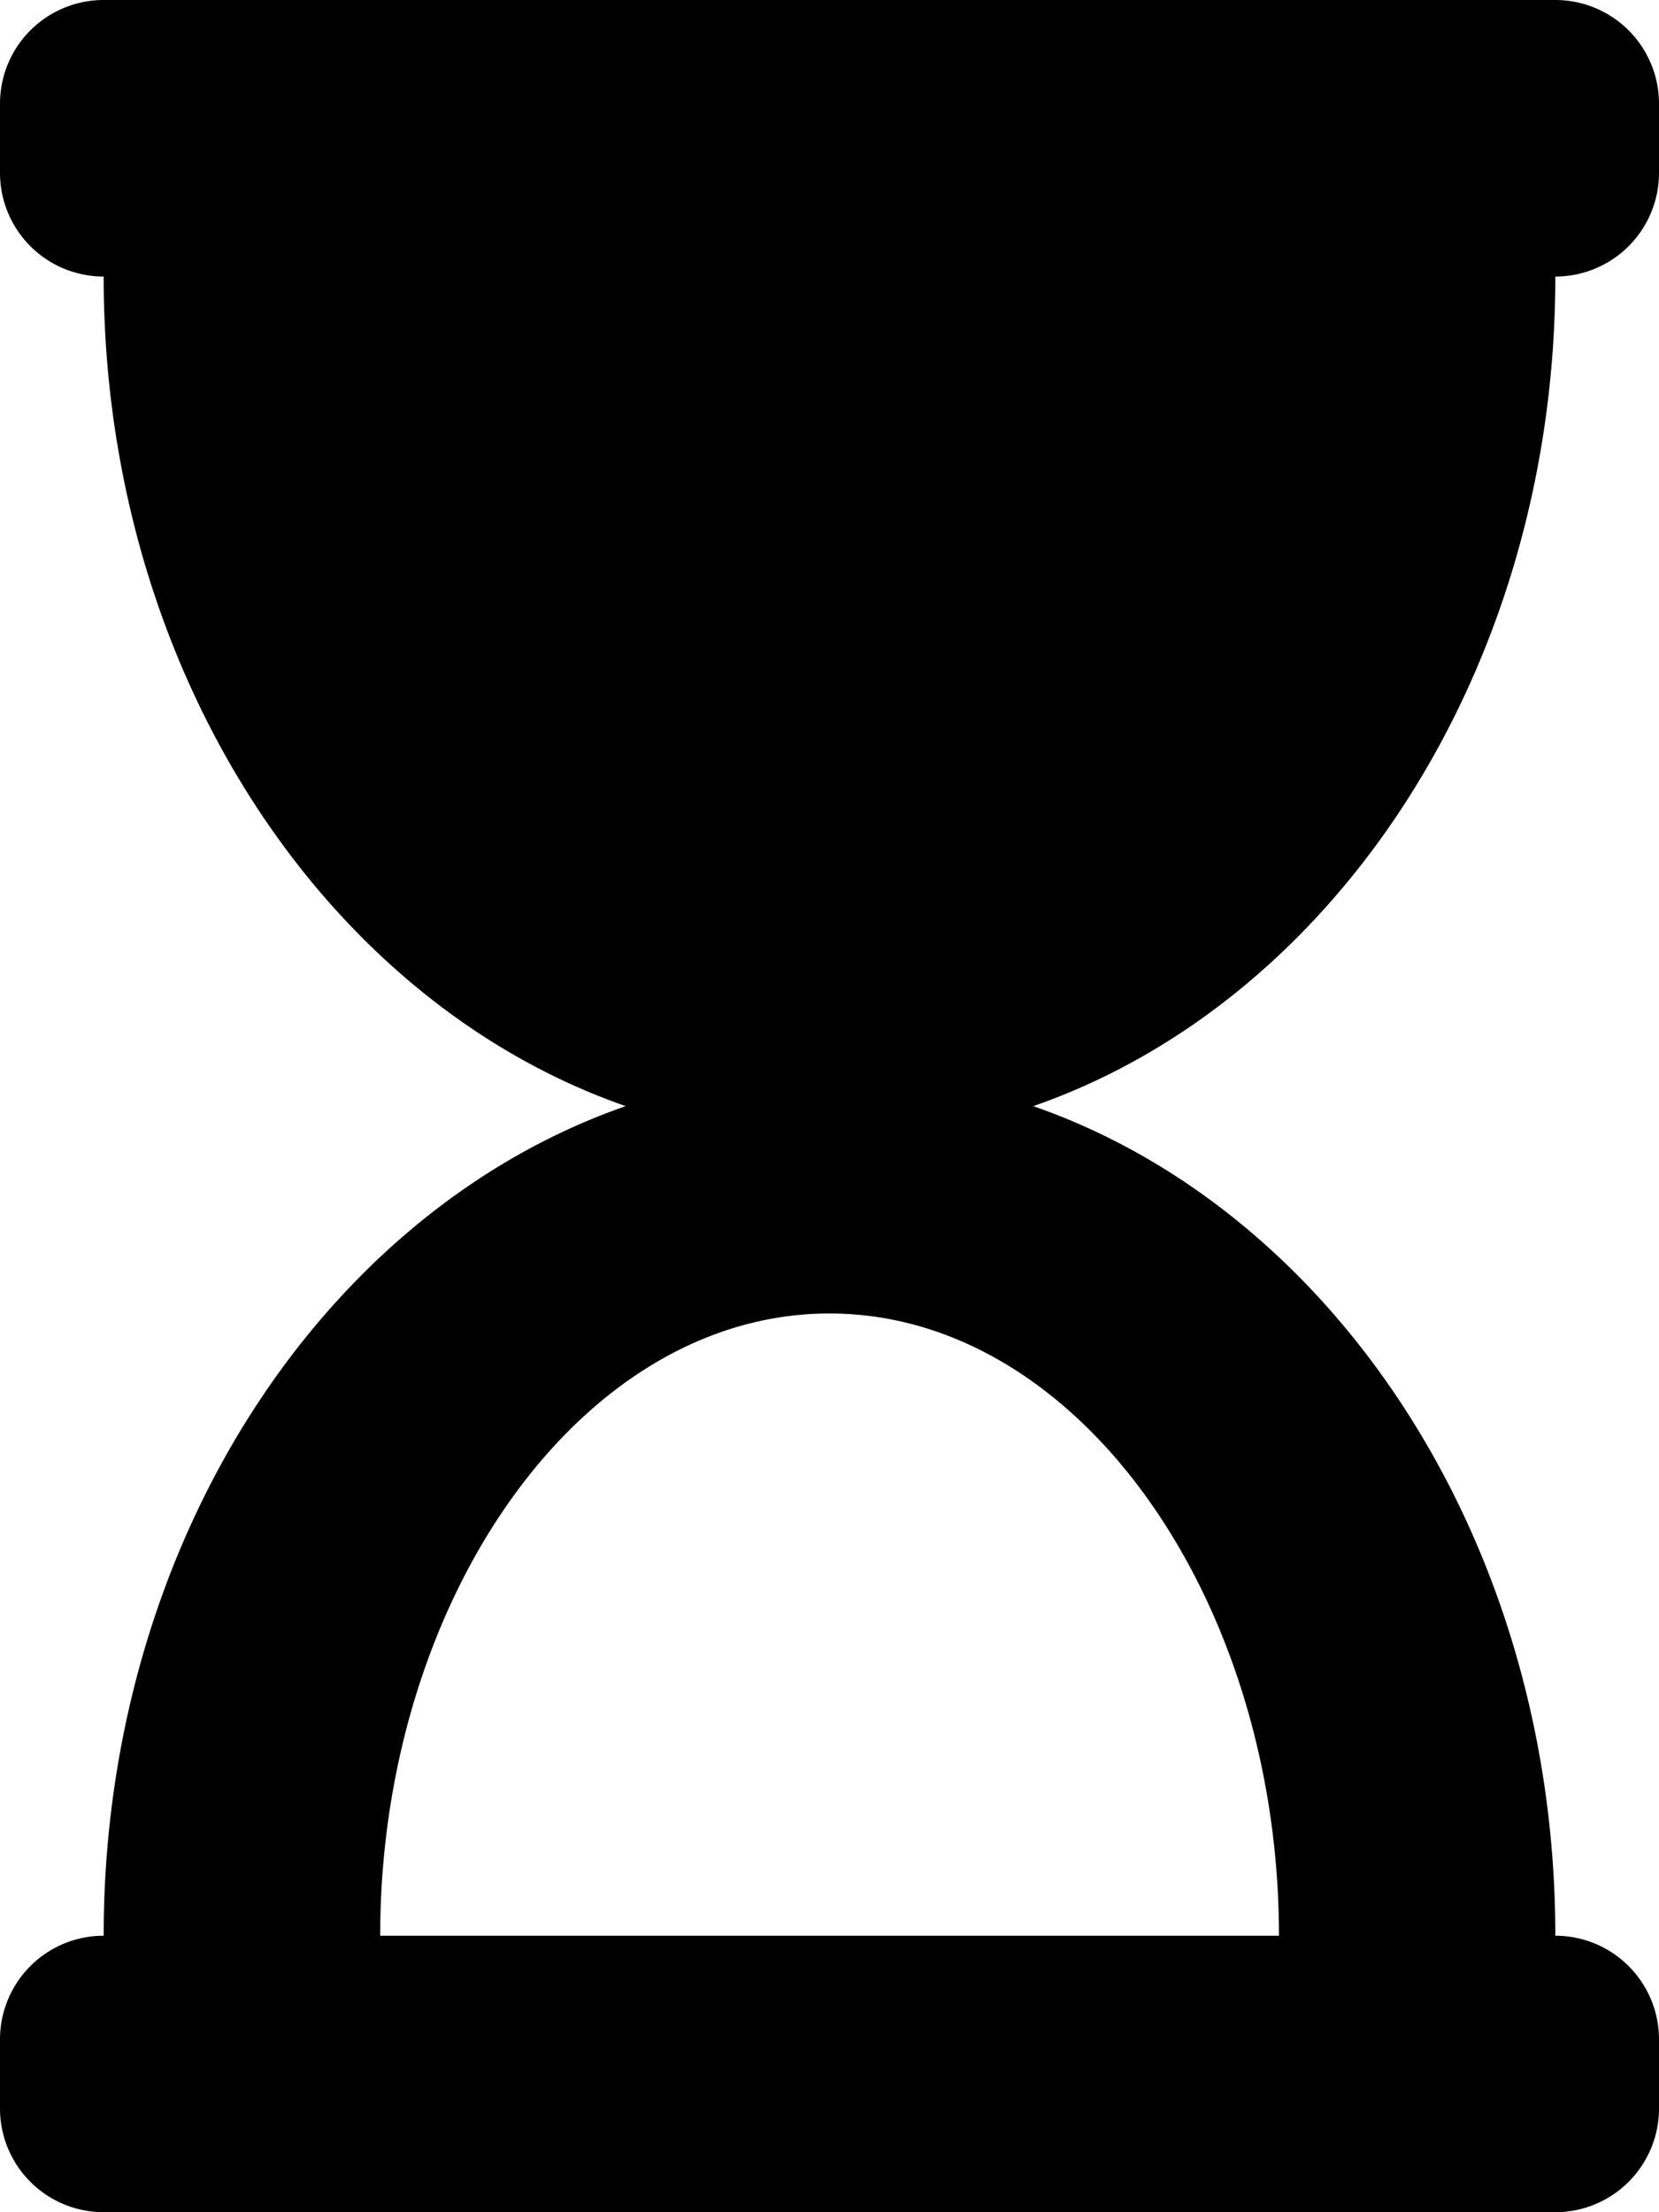 <svg xmlns="http://www.w3.org/2000/svg" width="20.884" height="27.846" viewBox="0 0 20.884 27.846">
  <path id="Icon_awesome-hourglass-start" data-name="Icon awesome-hourglass-start" d="M19.579,0H1.305A1.305,1.305,0,0,0,0,1.305v.87A1.305,1.305,0,0,0,1.305,3.481c0,4.947,2.775,9.122,6.572,10.442-3.8,1.32-6.572,5.495-6.572,10.442A1.305,1.305,0,0,0,0,25.67v.87a1.305,1.305,0,0,0,1.305,1.305H19.579a1.305,1.305,0,0,0,1.305-1.305v-.87a1.305,1.305,0,0,0-1.305-1.305c0-4.947-2.775-9.122-6.572-10.442,3.8-1.32,6.572-5.495,6.572-10.442a1.305,1.305,0,0,0,1.305-1.305v-.87A1.305,1.305,0,0,0,19.579,0ZM16.1,24.365H4.786c0-4.213,2.513-7.832,5.656-7.832S16.1,20.151,16.1,24.365Z"/>
</svg>

